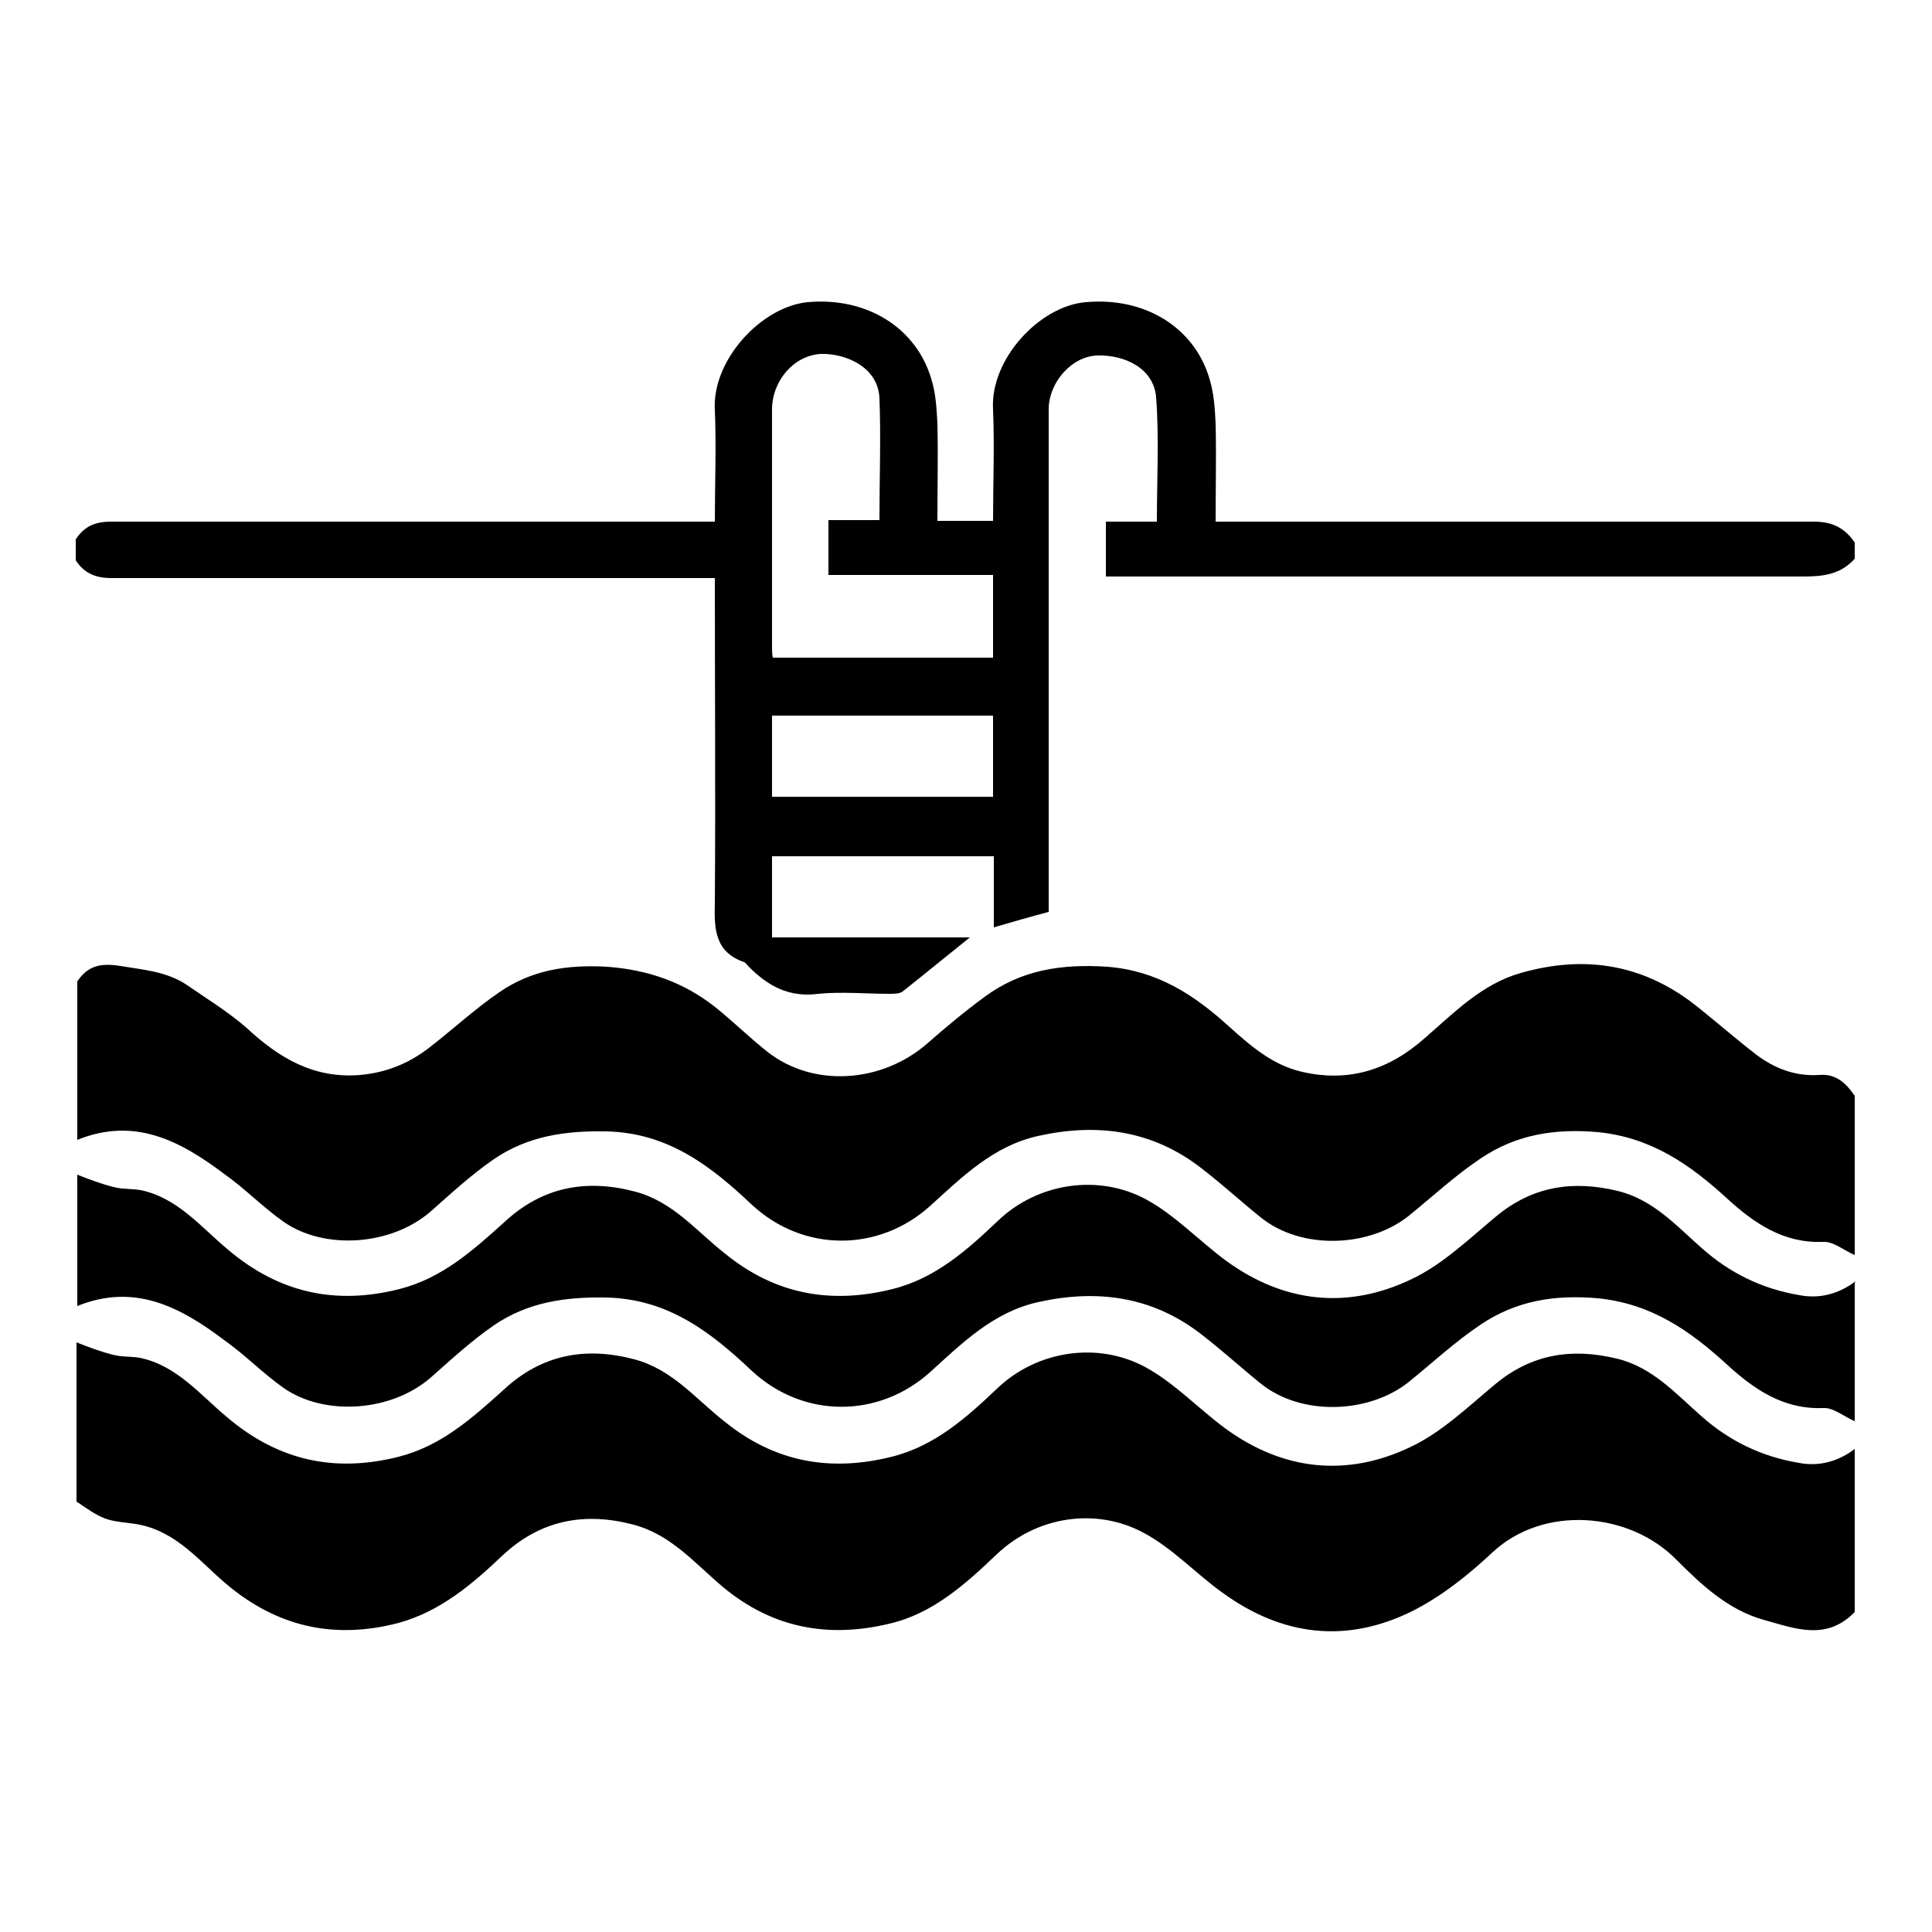 <?xml version="1.0" encoding="UTF-8"?>
<svg id="Layer_1" data-name="Layer 1" xmlns="http://www.w3.org/2000/svg" viewBox="0 0 25 25">
  <path d="m1,12.7c.14-.21.31-.24.56-.2.3.05.59.07.85.24.26.18.54.35.78.56.42.39.87.66,1.47.61.34-.03.63-.15.89-.35.31-.24.59-.5.91-.72.42-.29.88-.36,1.4-.33.53.04.98.2,1.38.51.24.19.45.4.69.59.6.47,1.48.4,2.06-.1.24-.21.49-.42.75-.61.47-.35,1-.43,1.59-.39.64.05,1.12.36,1.57.77.28.25.56.5.95.59.61.14,1.13-.03,1.59-.44.38-.33.74-.7,1.24-.84.84-.24,1.61-.11,2.3.45.25.2.49.41.75.61.24.18.51.28.81.26.22-.02.35.11.46.27v2.06c-.14-.06-.28-.18-.41-.17-.51.02-.89-.24-1.24-.56-.48-.44-.98-.79-1.67-.86-.56-.05-1.06.03-1.52.34-.33.22-.63.5-.94.75-.51.4-1.38.44-1.91.01-.26-.21-.5-.43-.76-.63-.64-.5-1.36-.59-2.12-.42-.58.13-.98.53-1.4.91-.66.59-1.63.6-2.3-.02-.53-.5-1.08-.93-1.88-.95-.54-.01-1.02.06-1.46.36-.29.2-.55.44-.81.67-.51.45-1.38.51-1.91.14-.27-.19-.5-.43-.77-.62-.57-.43-1.16-.74-1.9-.44v-2.06Z"/>
  <path d="m24,20.86c-.37.38-.78.21-1.18.1-.46-.13-.8-.45-1.12-.77-.61-.63-1.73-.72-2.39-.1-.31.29-.66.57-1.04.76-.85.42-1.68.32-2.45-.24-.35-.25-.65-.58-1.03-.78-.6-.32-1.37-.22-1.9.29-.4.38-.82.76-1.38.89-.79.19-1.51.06-2.15-.47-.36-.3-.67-.68-1.16-.81-.64-.17-1.21-.06-1.7.4-.39.37-.8.72-1.34.87-.84.22-1.58.05-2.24-.51-.34-.29-.63-.66-1.11-.76-.15-.03-.31-.03-.45-.08-.13-.05-.25-.14-.37-.22,0-.69,0-1.38,0-2.06.15.06.31.12.47.16.11.03.23.02.35.04.48.1.78.48,1.13.77.66.56,1.39.72,2.22.51.55-.14.95-.5,1.35-.86.49-.46,1.06-.57,1.7-.4.49.13.79.51,1.16.8.65.53,1.37.66,2.17.46.56-.14.97-.51,1.36-.88.52-.5,1.31-.61,1.92-.28.37.2.68.53,1.03.79.75.55,1.58.64,2.41.24.4-.19.74-.52,1.09-.81.47-.39.99-.47,1.57-.33.46.11.76.45,1.09.74.37.33.79.53,1.27.61.26.05.51-.02.72-.18v2.11Z"/>
  <path d="m24,7.23c-.18.2-.4.23-.66.23-2.93,0-5.85,0-8.78,0h-.25v-.71h.66c0-.55.03-1.08-.01-1.61-.03-.37-.4-.55-.76-.54-.33.01-.62.34-.63.68,0,2.17,0,4.33,0,6.52-.23.06-.47.13-.71.2v-.92h-2.87v1.05h2.56c-.3.24-.58.47-.87.7-.04.03-.11.03-.17.03-.31,0-.62-.03-.92,0-.38.05-.65-.1-.9-.35-.02-.02-.04-.05-.06-.06-.38-.13-.39-.43-.38-.77.01-1.39,0-2.78,0-4.2h-.24c-2.52,0-5.05,0-7.57,0-.2,0-.35-.06-.46-.23v-.27c.11-.17.25-.23.46-.23,2.52,0,5.03,0,7.55,0,.08,0,.16,0,.26,0,0-.49.02-.97,0-1.44-.04-.65.6-1.34,1.2-1.4.79-.07,1.41.35,1.6.99.06.19.07.39.08.58.01.42,0,.83,0,1.26h.72c0-.48.02-.96,0-1.44-.04-.65.6-1.34,1.2-1.39.78-.07,1.41.34,1.6.99.06.19.07.39.08.58.01.42,0,.83,0,1.27.1,0,.18,0,.26,0,2.49,0,4.99,0,7.48,0,.24,0,.4.08.53.27v.22Zm-12.62-.5c0-.54.02-1.06,0-1.58-.02-.41-.45-.58-.76-.57-.35.02-.63.35-.63.72,0,1.02,0,2.05,0,3.07,0,.05,0,.1.01.14h2.85v-1.07h-2.13v-.71h.66Zm-1.39,3.58h2.86v-1.05h-2.86v1.05Z"/>
  <path d="m24,16.6v1.79c-.14-.06-.28-.18-.41-.17-.51.02-.89-.24-1.24-.56-.48-.44-.98-.79-1.67-.86-.56-.05-1.06.03-1.52.34-.33.22-.63.5-.94.75-.51.4-1.38.44-1.91.01-.26-.21-.5-.43-.76-.63-.64-.5-1.36-.59-2.12-.42-.58.13-.98.53-1.4.91-.66.59-1.63.6-2.3-.02-.53-.5-1.08-.93-1.88-.95-.54-.01-1.02.06-1.46.36-.29.2-.55.44-.81.67-.51.45-1.38.51-1.91.14-.27-.19-.5-.43-.77-.62-.57-.43-1.16-.74-1.9-.44,0-.57,0-1.14,0-1.7.15.06.31.12.47.16.11.03.23.02.35.04.48.1.78.48,1.13.77.66.56,1.39.72,2.22.51.55-.14.95-.5,1.35-.86.49-.46,1.06-.57,1.7-.4.49.13.79.51,1.16.8.65.53,1.37.66,2.17.46.56-.14.97-.51,1.36-.88.52-.5,1.31-.61,1.92-.28.37.2.68.53,1.03.79.75.55,1.58.64,2.41.24.4-.19.74-.52,1.09-.81.47-.39.99-.47,1.57-.33.46.11.76.45,1.09.74.37.33.79.53,1.27.61.26.05.51-.02.72-.18Z"/>
</svg>